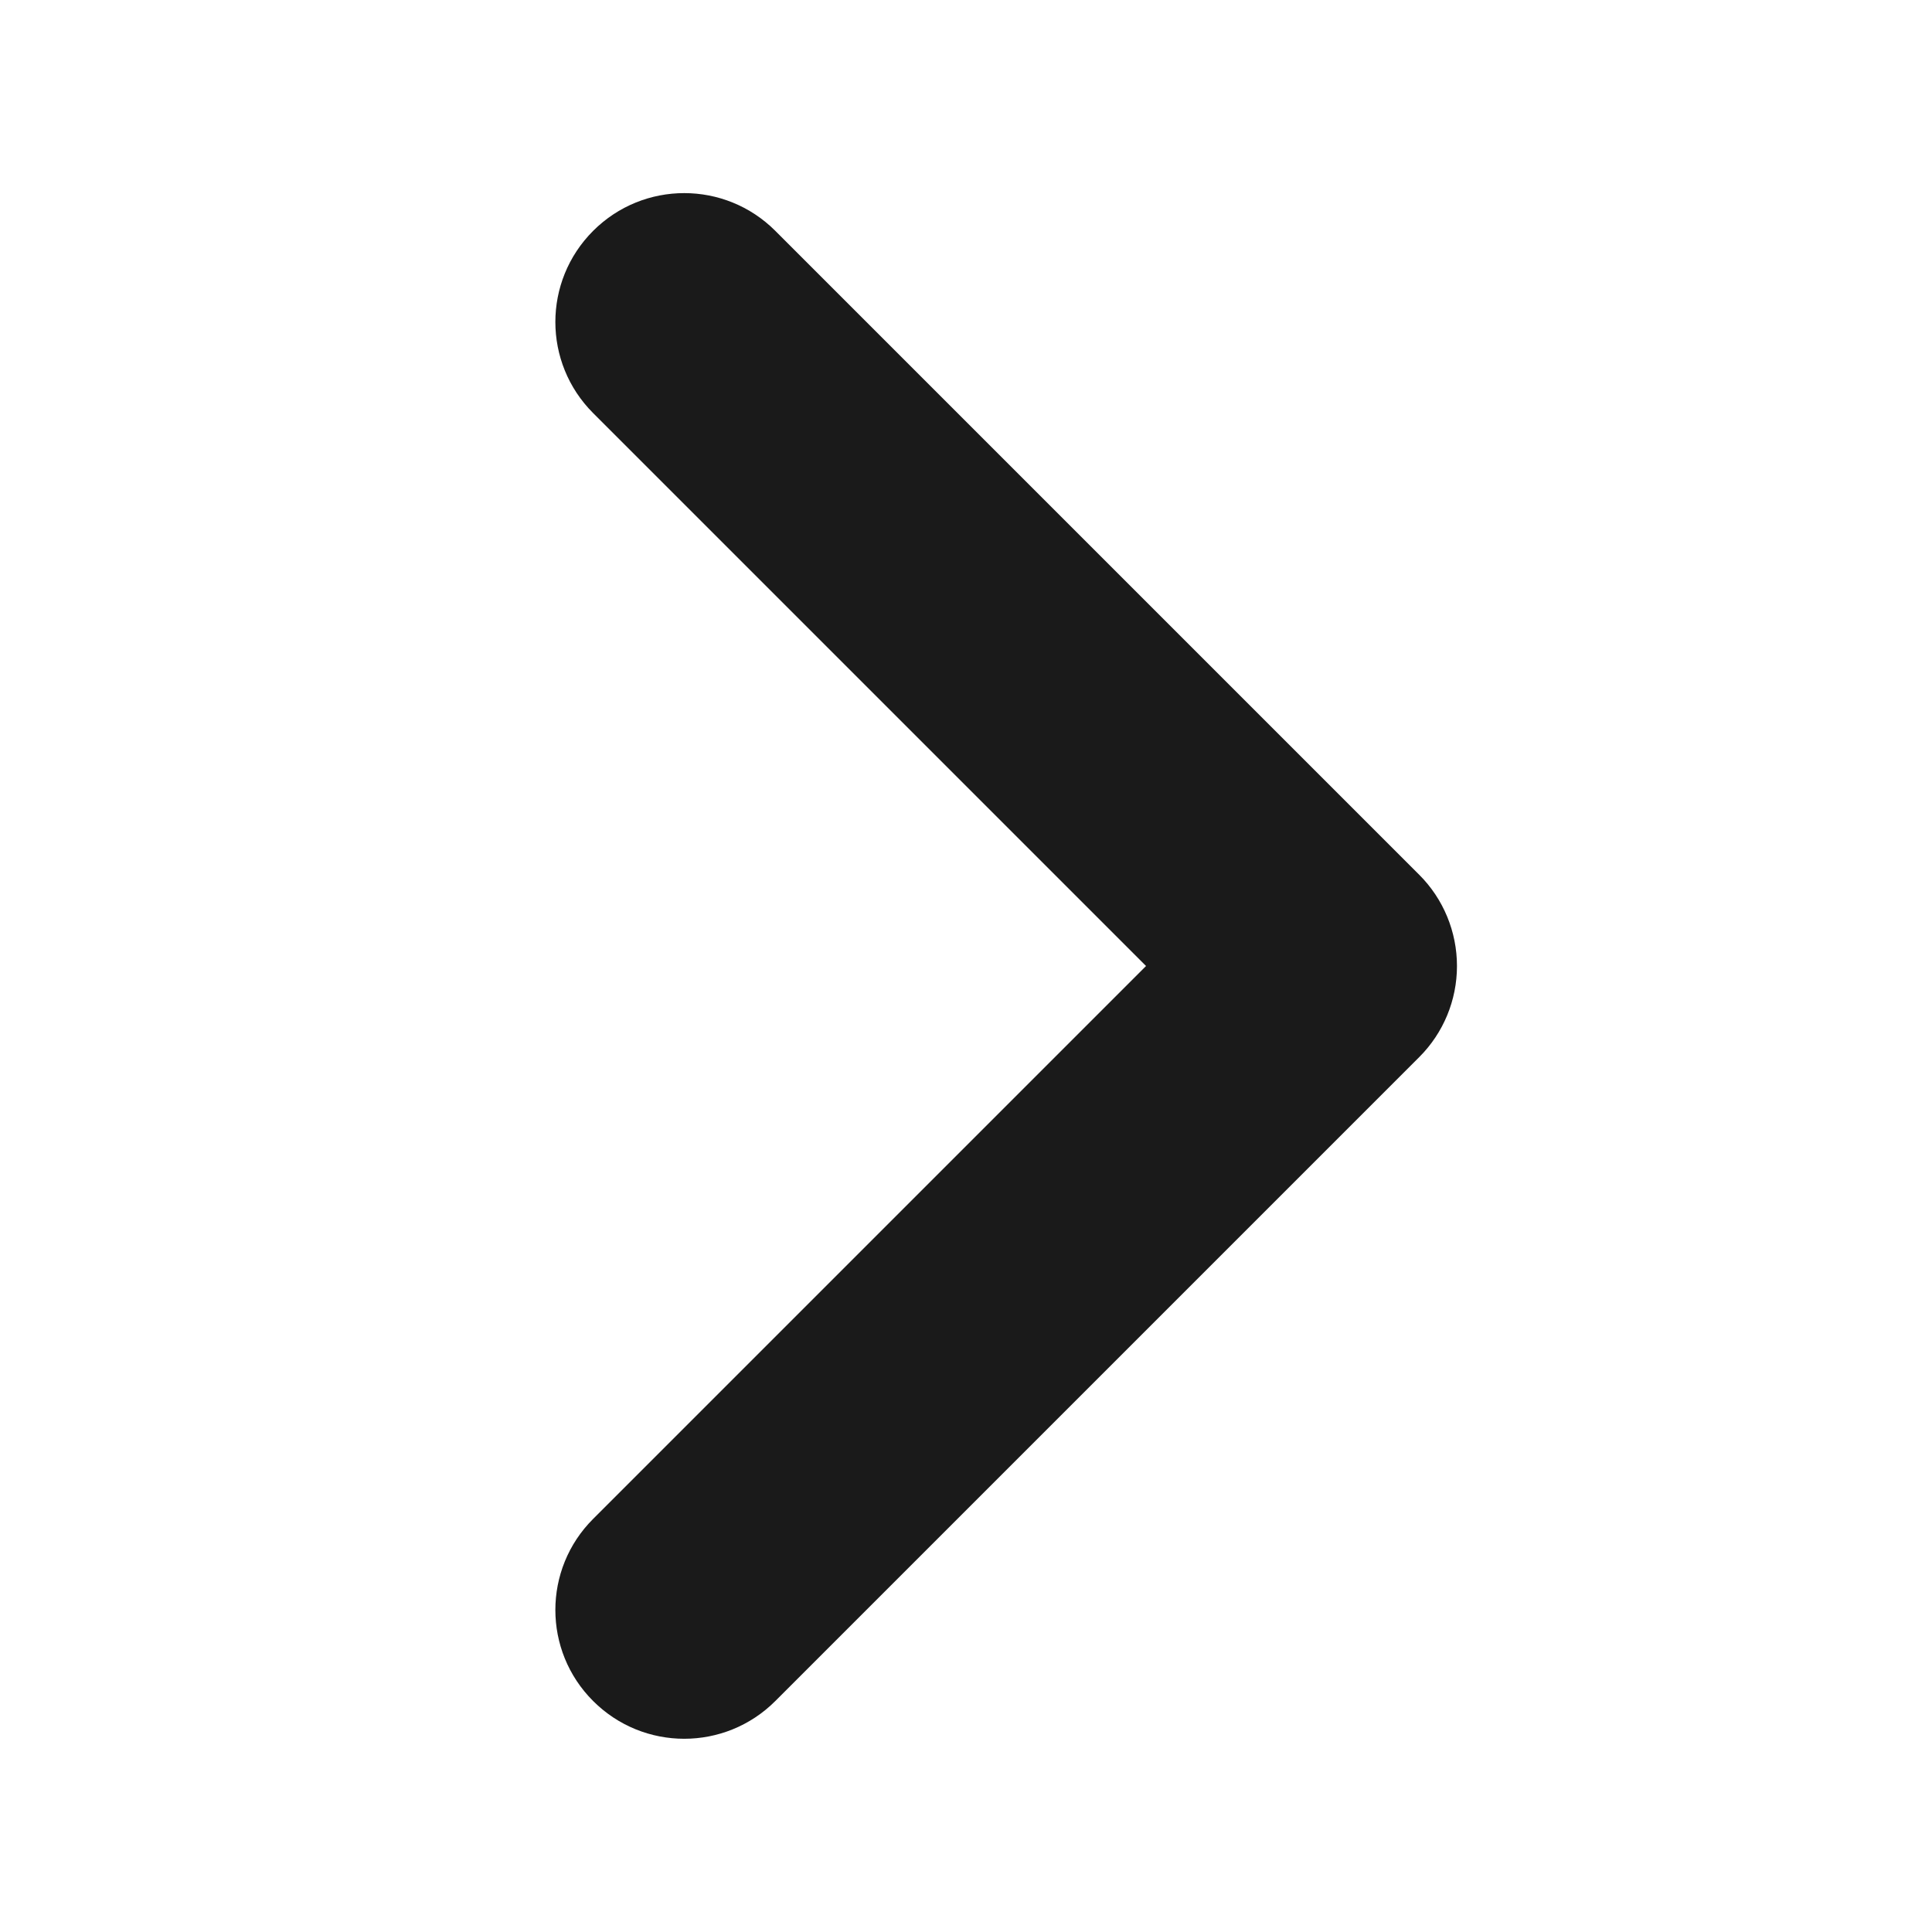 <svg width="16" height="16" viewBox="0 0 16 16" fill="none" xmlns="http://www.w3.org/2000/svg">
<path fill-rule="evenodd" clip-rule="evenodd" d="M4.912 1.912C5.329 1.495 6.004 1.495 6.421 1.912L11.754 7.245C11.954 7.445 12.066 7.717 12.066 8C12.066 8.283 11.954 8.554 11.754 8.754L6.421 14.087C6.004 14.504 5.329 14.504 4.912 14.087C4.495 13.671 4.495 12.995 4.912 12.579L9.491 8L4.912 3.421C4.495 3.004 4.495 2.329 4.912 1.912Z" fill="#1A1A1A"/>
</svg>
